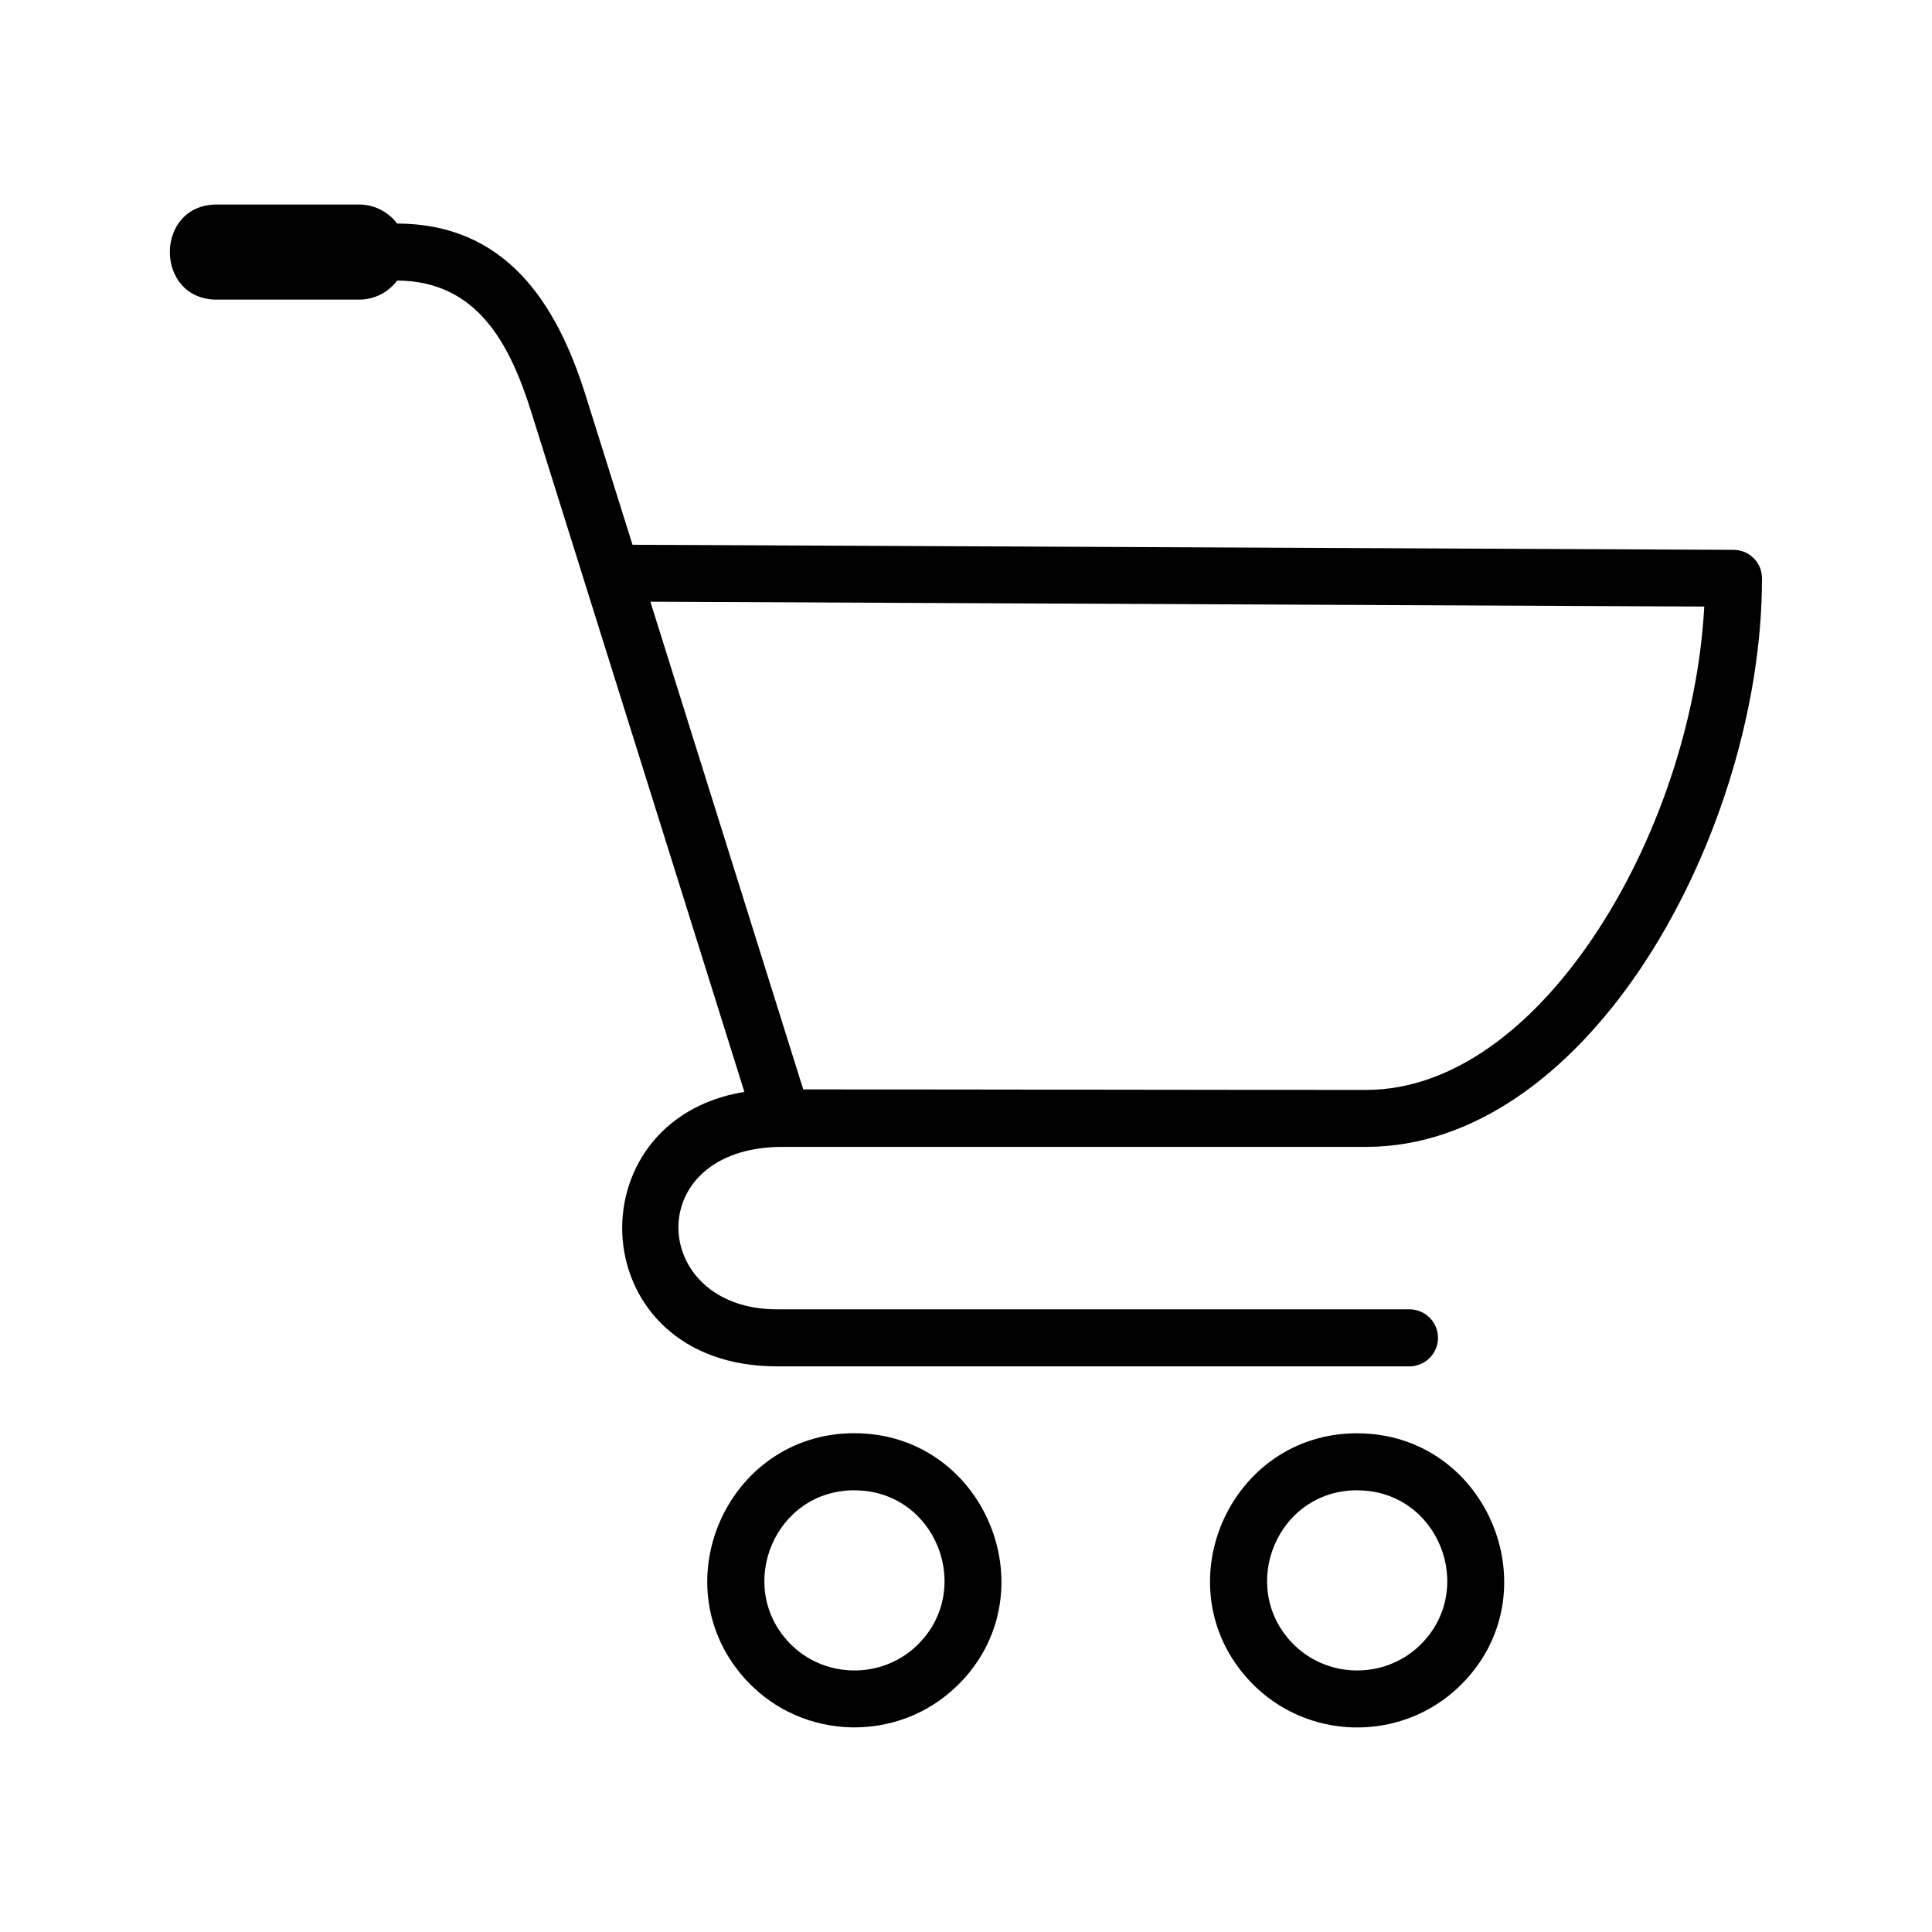 <?xml version="1.0" encoding="UTF-8"?>
<!-- Uploaded to: ICON Repo, www.svgrepo.com, Generator: ICON Repo Mixer Tools -->
<svg fill="#000000" width="800px" height="800px" version="1.1" viewBox="144 144 512 512" xmlns="http://www.w3.org/2000/svg">
 <path d="m370.43 523.82c34.824 0 52.145 42.773 27.145 67.004-15.566 15.086-40.672 14.512-55.531-1.27-23.336-24.773-5.668-65.746 28.387-65.746zm-58.781-235.45 291.8 1.344c4.141 0.016 7.496 3.387 7.496 7.527 0.031 35.02-12.547 74.559-32.648 104.14-18.652 27.418-43.953 46.551-72.246 46.551h-154.67c-37.695 0-35.383 43.047-1.512 43.047h167.65c4.172 0 7.559 3.387 7.559 7.559s-3.387 7.559-7.559 7.559h-167.65c-51.523 0-54.547-65.293-8.602-72.73l-56.469-180.16c-5.668-18.094-14.344-34.762-35.551-34.855-2.297 3.066-5.957 5.047-10.082 5.047h-37.727c-16.566 0-16.566-25.195 0-25.195h37.727c4.109 0 7.769 1.98 10.066 5.031 28.504 0.09 42.141 20.586 49.938 45.449l12.453 39.676zm45.238 144.33c49.711 0 99.438 0.137 149.16 0.137 22.777 0 43.816-16.383 59.793-39.887 17.051-25.059 28.203-57.965 29.805-88.207l-279.29-1.285 40.508 129.24zm146.78 91.141c34.824 0 52.145 42.773 27.145 67.004-15.566 15.086-40.672 14.512-55.531-1.27-23.336-24.773-5.668-65.746 28.387-65.746zm0 15.113c21.613 0 31.832 26.301 16.625 41.051-9.508 9.203-24.938 8.871-34.023-0.785-14.117-14.977-3.75-40.281 17.398-40.281zm-133.23 0c21.613 0 31.832 26.301 16.625 41.051-9.508 9.203-24.938 8.871-34.023-0.785-14.117-14.977-3.75-40.281 17.398-40.281z" fill-rule="evenodd"/>
</svg>